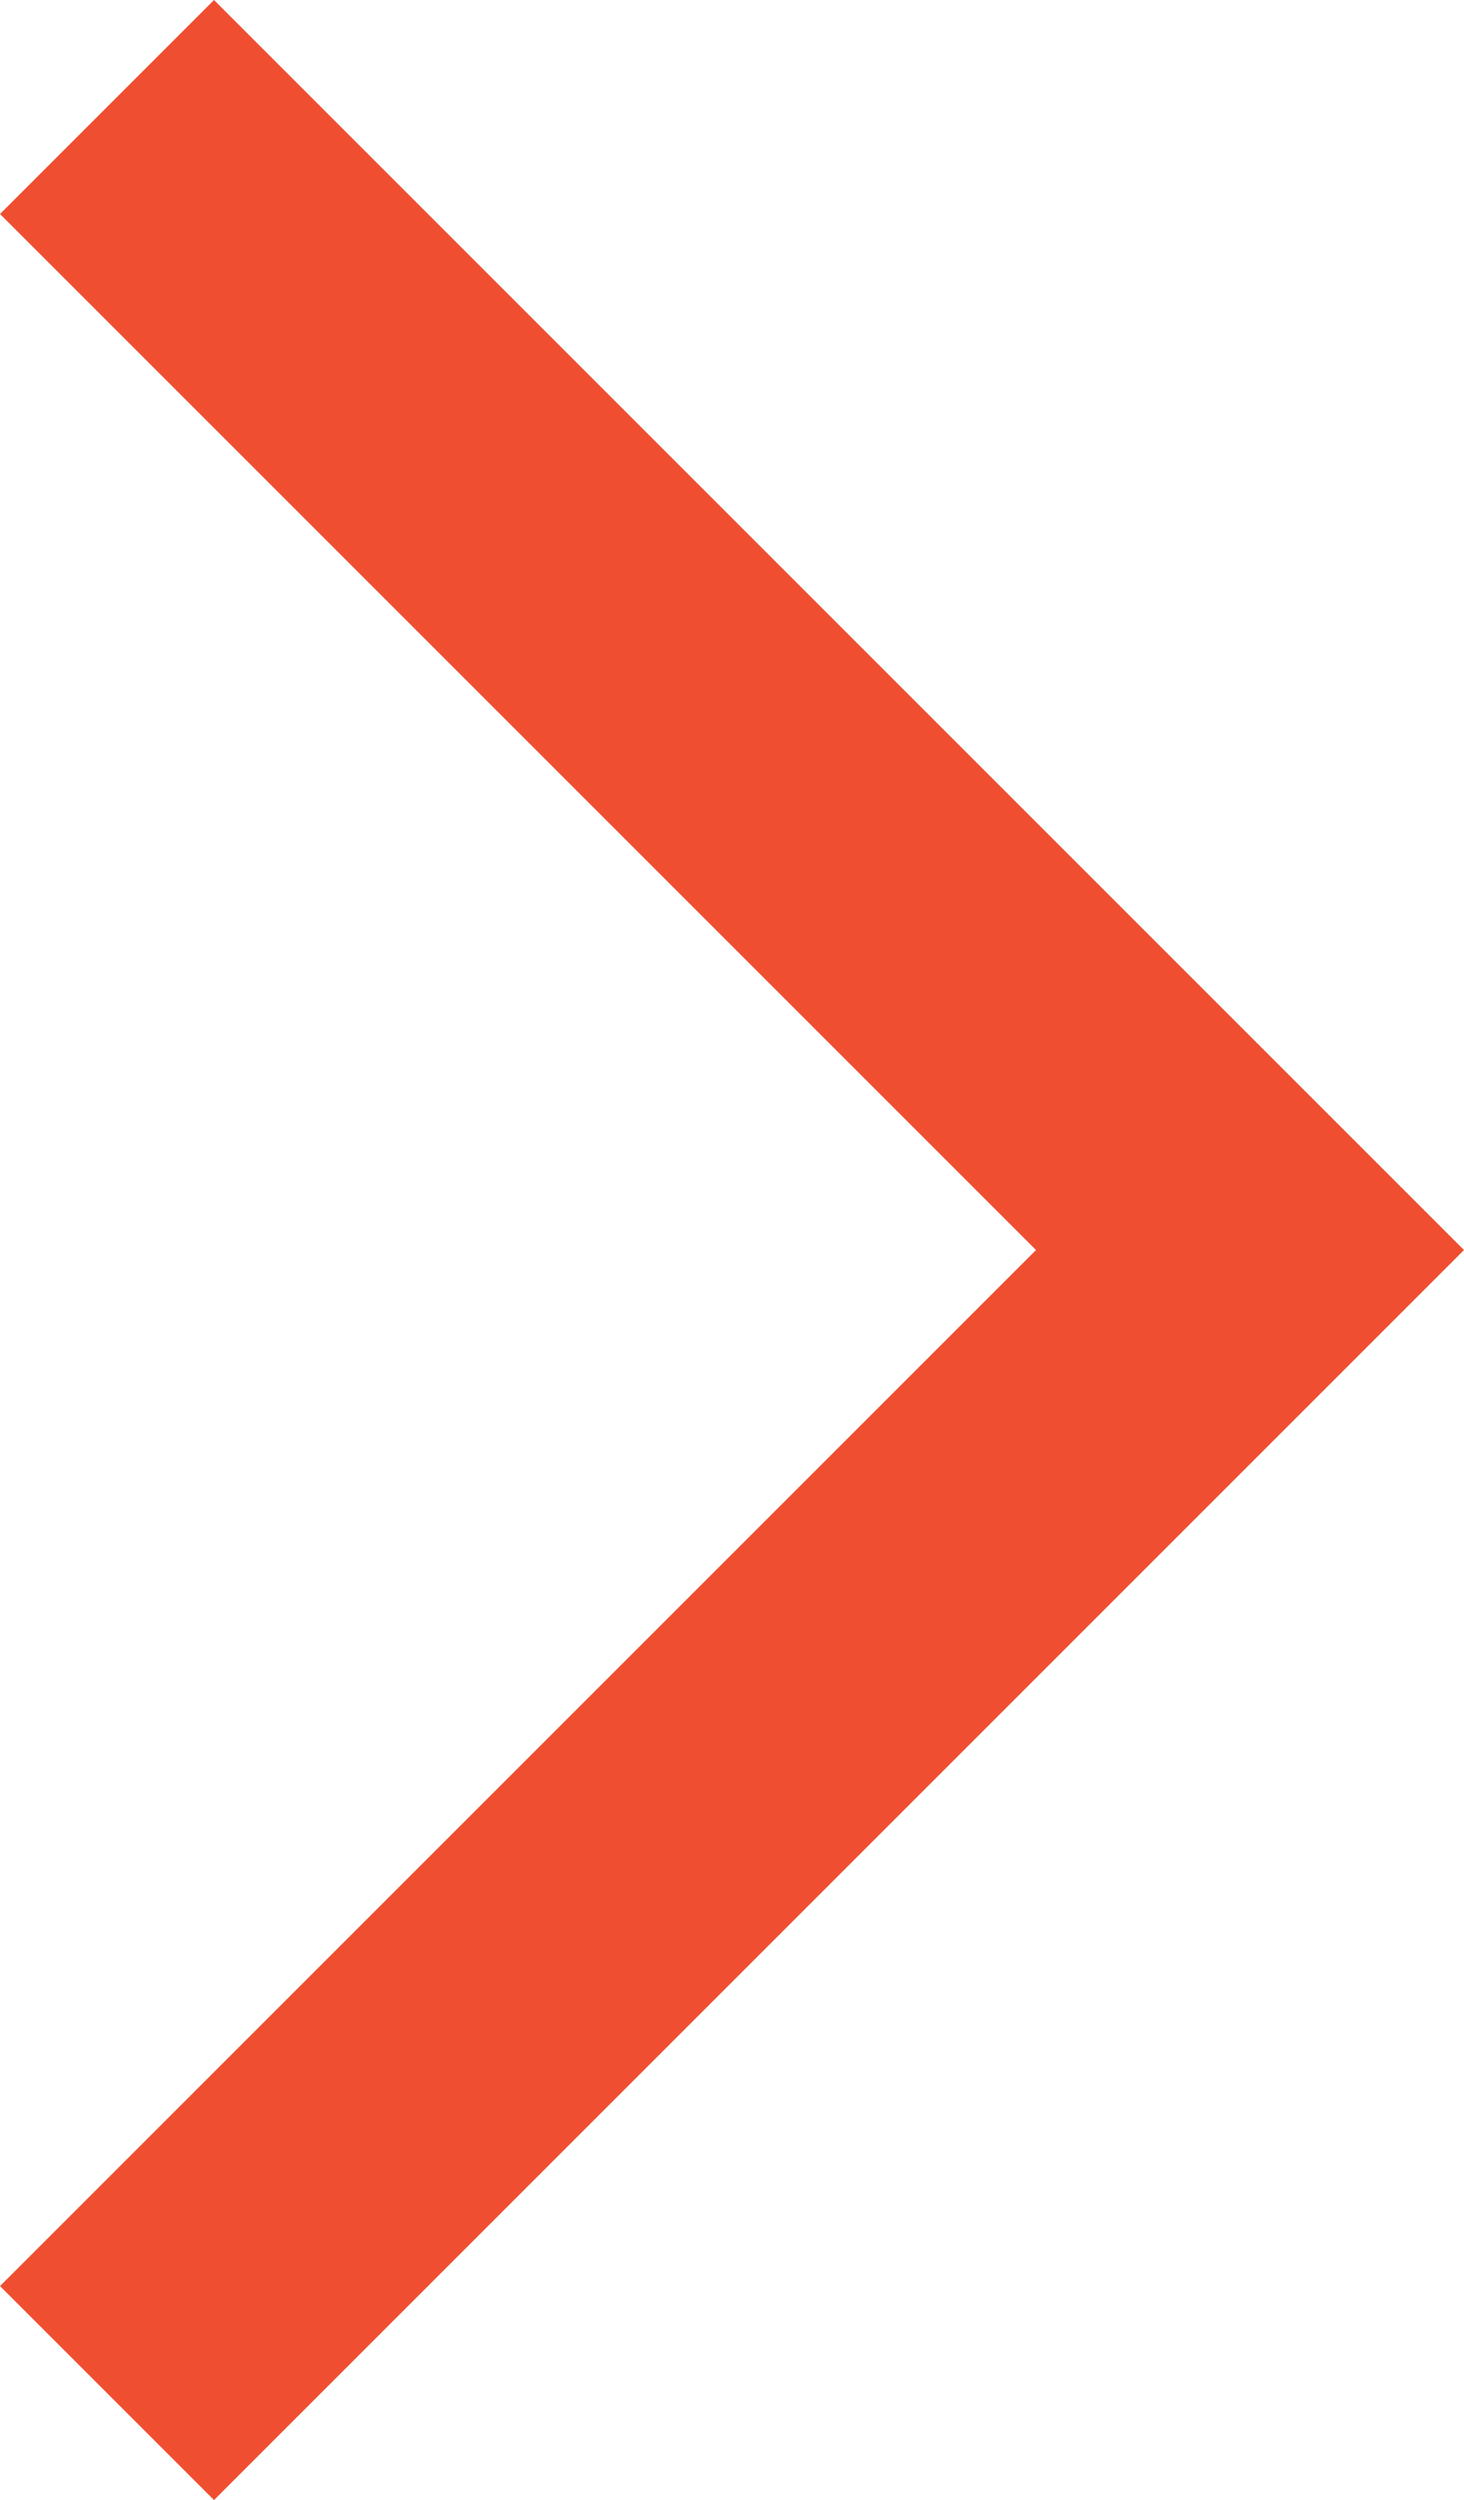 <svg id="Layer_1" data-name="Layer 1" xmlns="http://www.w3.org/2000/svg" viewBox="0 0 14.64 25"><defs><style>.cls-1{fill:#ef4e30;}</style></defs><title>right_arrow</title><polygon class="cls-1" points="2.14 0 0 2.14 10.36 12.5 0 22.86 2.14 25 14.64 12.5 2.14 0"/></svg>